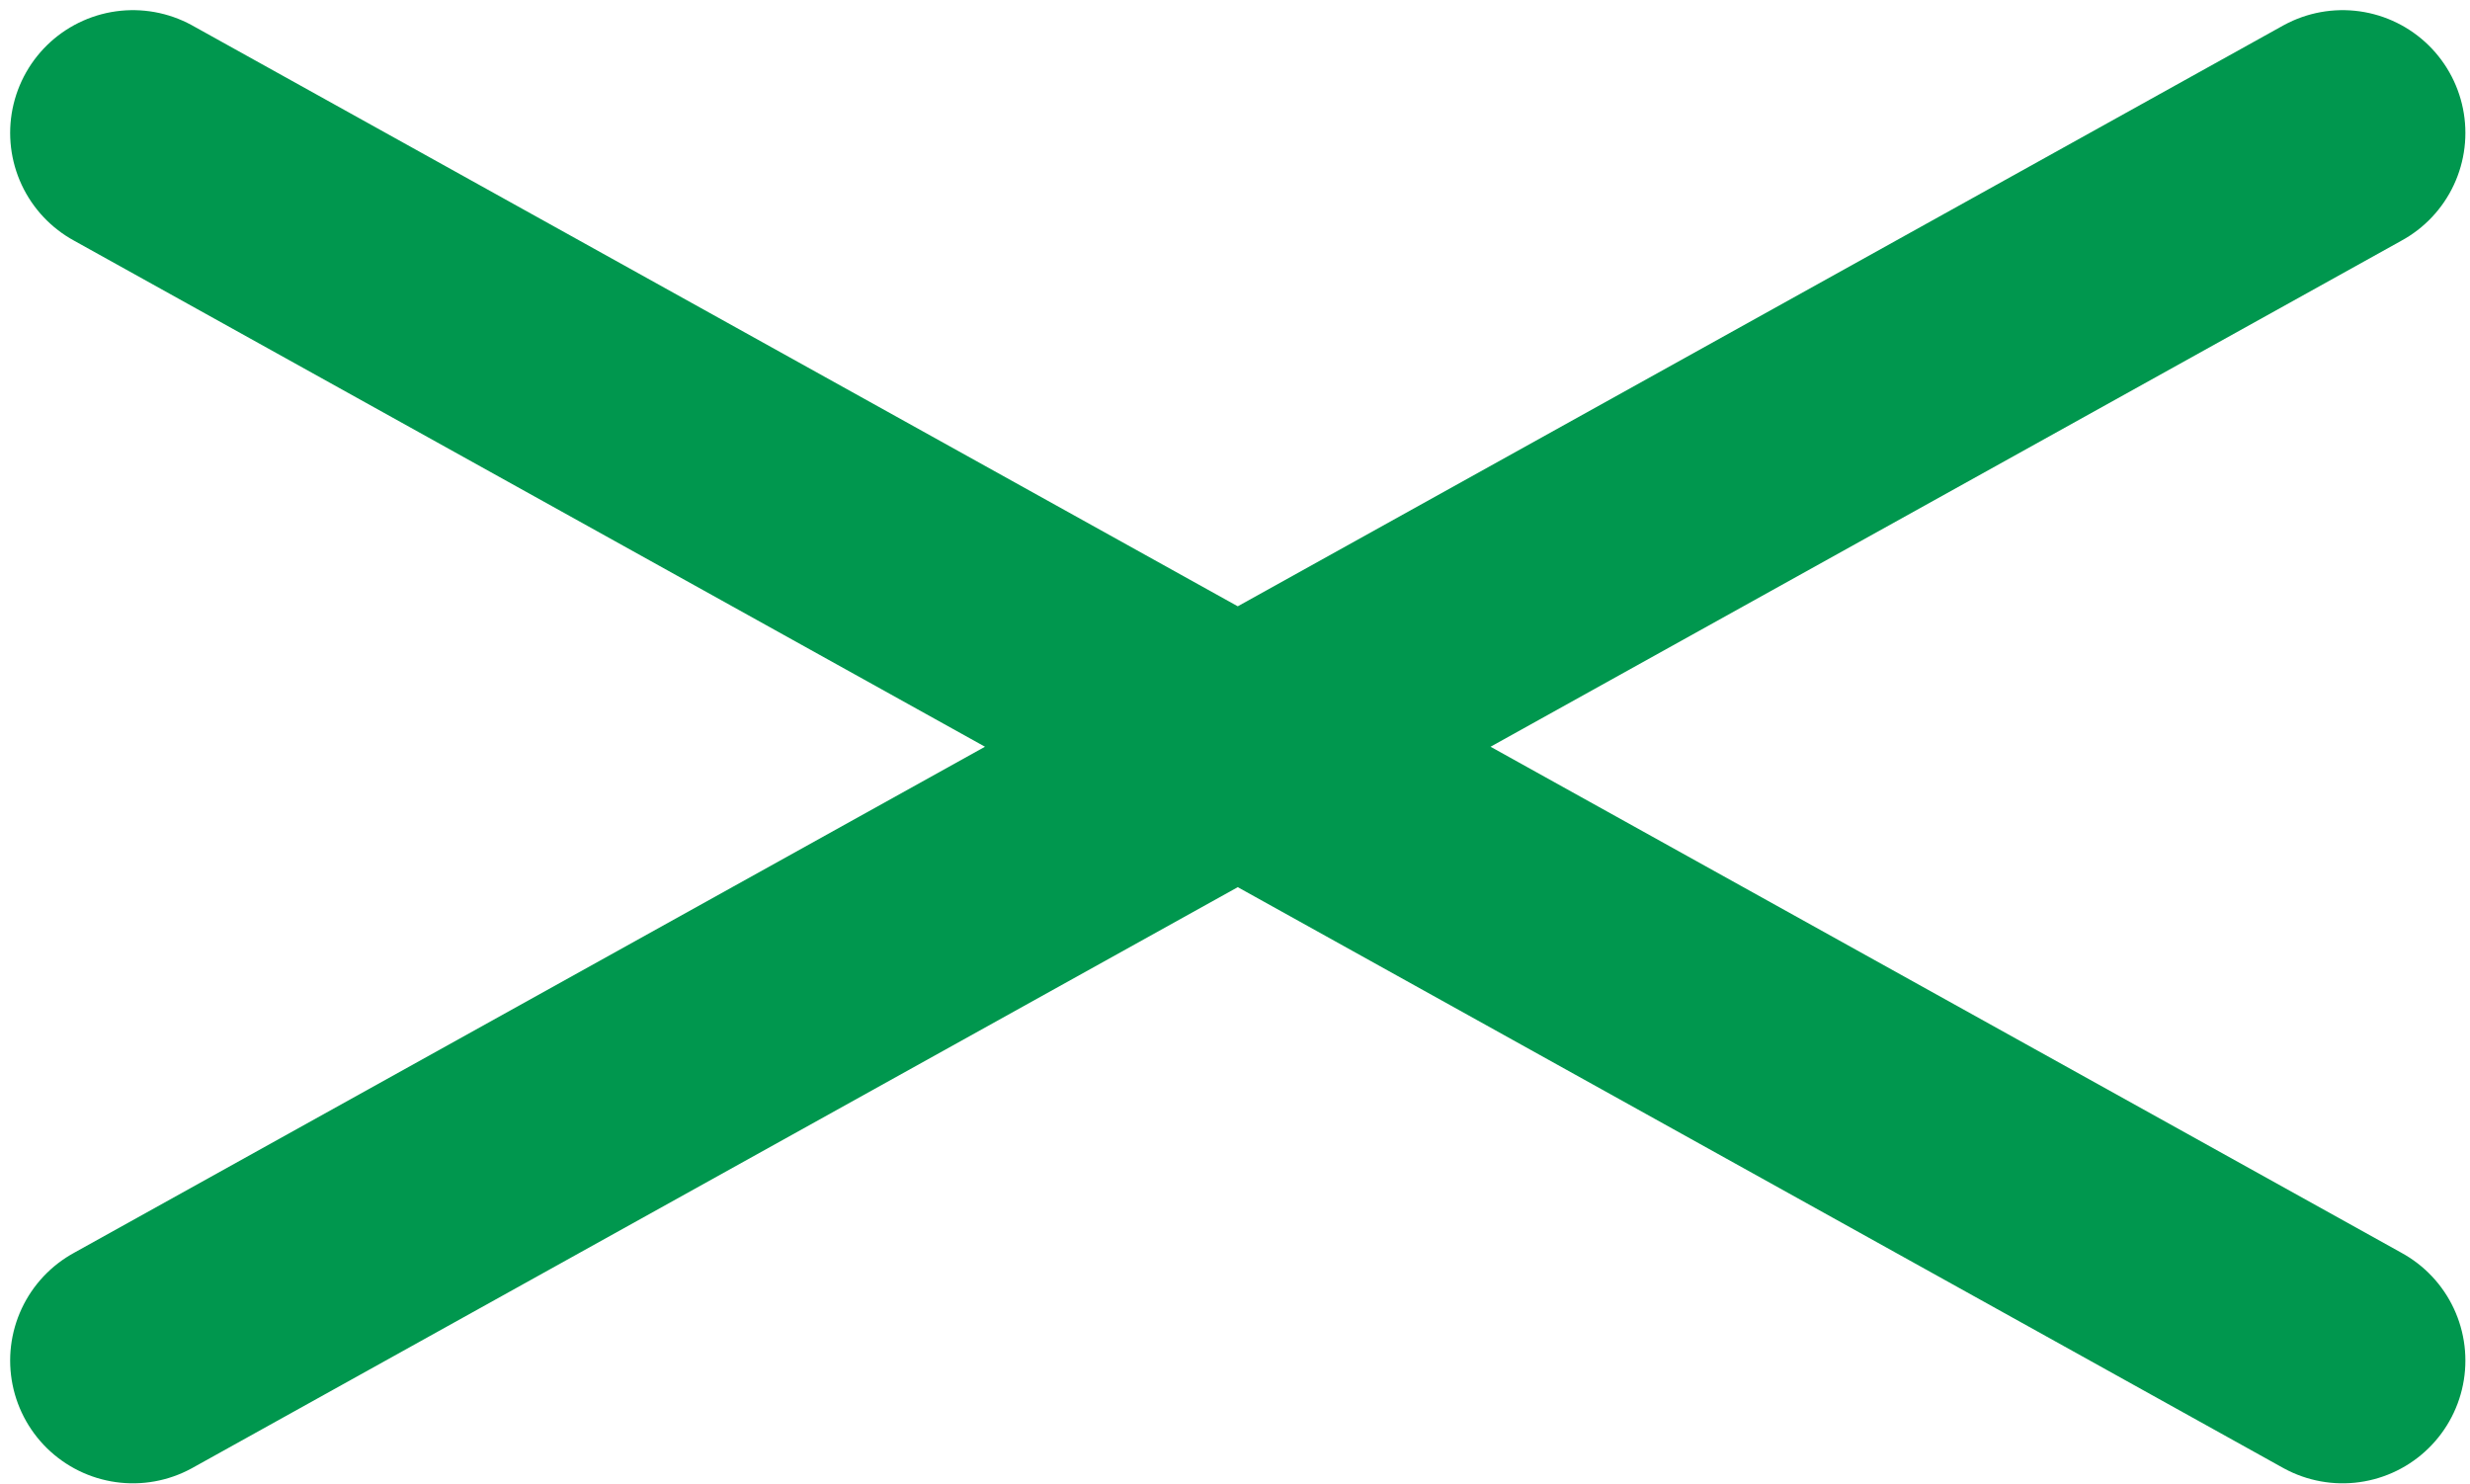 <svg width="223" height="134" viewBox="0 0 223 134" fill="none" xmlns="http://www.w3.org/2000/svg">
<path d="M12 122.833L211.5 12M211.5 122.833L12 12" stroke="#00974E" stroke-width="22.167" stroke-linecap="round" stroke-linejoin="round"/>
</svg>
